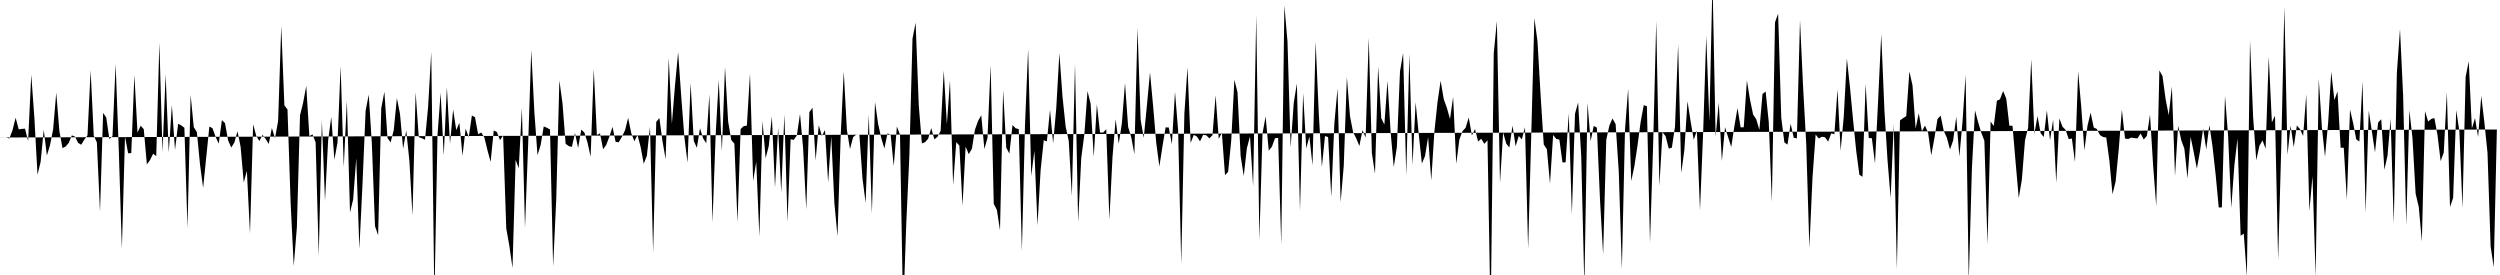 <svg viewBox="0 0 200 22" >
<polyline points="0,11 0.25,11 0.50,11 0.75,11.08 1,10.42 1.25,9.42 1.50,10.35 1.75,10.31 2,10.29 2.25,11.29 2.50,5.97 2.75,9.41 3,13.98 3.25,12.95 3.50,10.38 3.75,12.44 4,11.62 4.25,10.35 4.50,7.41 4.75,10.48 5,11.85 5.25,11.72 5.50,11.43 5.75,10.83 6,10.93 6.25,11.43 6.50,11.58 6.75,11.16 7,10.83 7.25,5.63 7.50,10.85 7.75,11.39 8,16.94 8.25,9.03 8.50,9.40 8.75,11.13 9,10.89 9.25,5.13 9.50,11.91 9.75,19.92 10,10.92 10.25,12.26 10.50,12.25 10.75,6 11,10.61 11.25,10.06 11.50,10.33 11.75,13.15 12,12.81 12.25,12.30 12.50,12.49 12.75,3.42 13,12.19 13.25,5.95 13.50,12.20 13.75,8.41 14,12 14.25,9.90 14.50,10.03 14.75,10.22 15,18.25 15.25,7.59 15.50,10.17 15.75,10.57 16,13.15 16.25,15.03 16.50,12.57 16.75,10.12 17,10.26 17.25,10.95 17.50,11.49 17.75,9.61 18,9.85 18.25,11.23 18.50,11.80 18.75,11.40 19,10.50 19.25,11.76 19.50,14.60 19.75,13.67 20,18.69 20.25,9.94 20.50,10.87 20.75,11.28 21,10.79 21.25,11.11 21.50,11.52 21.75,10.24 22,11.06 22.25,9.68 22.50,2.07 22.75,8.43 23,8.76 23.25,16.22 23.50,21.28 23.75,18.18 24,9.23 24.25,8.22 24.50,6.87 24.75,10.89 25,10.75 25.25,11.39 25.50,20.48 25.75,9.63 26,16.07 26.25,11.24 26.50,9.35 26.75,12.77 27,11.41 27.25,5.29 27.50,13.38 27.75,8.06 28,17 28.25,15.97 28.50,12.66 28.75,19.92 29,14.72 29.25,8.85 29.50,7.57 29.75,11.53 30,18.09 30.25,18.82 30.50,8.66 30.75,7.34 31,11.05 31.25,11.39 31.50,10.41 31.75,7.85 32,9.11 32.25,11.90 32.50,10.44 32.75,12.85 33,17.24 33.25,7.38 33.50,10.97 33.75,11.06 34,11.18 34.25,8.53 34.50,4.16 34.75,23.97 35,10.81 35.25,7.42 35.50,12.45 35.75,6.97 36,11.50 36.25,8.76 36.50,10.41 36.75,9.82 37,12.46 37.25,10.29 37.50,10.97 37.75,9.24 38,9.38 38.25,10.74 38.50,10.60 38.75,11 39,12.03 39.25,12.95 39.50,10.44 39.75,10.56 40,11.21 40.25,10.84 40.50,18.26 40.75,19.68 41,21.44 41.25,12.79 41.50,13.46 41.75,8.63 42,18.23 42.25,11.60 42.50,4 42.75,8.98 43,12.41 43.25,11.61 43.50,10.11 43.75,10.22 44,10.36 44.25,21.32 44.50,15.93 44.75,6.43 45,8.27 45.25,11.50 45.50,11.69 45.75,11.75 46,10.64 46.25,11.84 46.50,10.37 46.75,10.60 47,11.40 47.25,12.54 47.50,5.52 47.75,10.80 48,10.67 48.25,11.94 48.50,11.59 48.75,10.93 49,10.15 49.25,11.35 49.50,11.38 49.75,10.94 50,10.43 50.25,9.43 50.50,10.65 50.75,11.30 51,10.79 51.25,11.76 51.50,13.10 51.75,12.46 52,10.14 52.25,20.20 52.50,9.75 52.75,9.44 53,11.30 53.25,12.73 53.50,4.64 53.75,9.90 54,6.84 54.25,4.17 54.50,7.74 54.75,10.97 55,13.01 55.25,6.64 55.50,11.27 55.75,11.82 56,10.26 56.25,11.07 56.50,11.46 56.75,7.55 57,17.80 57.25,10.84 57.50,6.41 57.75,12.10 58,5.36 58.25,9.71 58.50,11.20 58.75,11.49 59,17.78 59.25,10.32 59.50,10.09 59.75,10.05 60,5.88 60.25,14.48 60.50,12.94 60.75,18.93 61,9.67 61.25,12.66 61.50,11.68 61.75,9.32 62,15.01 62.25,10.23 62.50,15.40 62.75,9.14 63,17.76 63.25,11.14 63.50,11.19 63.75,10.83 64,9.11 64.25,11.87 64.50,16.75 64.75,8.97 65,8.62 65.25,12.83 65.50,10.02 65.75,10.88 66,10.40 66.25,14.59 66.50,10.92 66.75,16.24 67,18.90 67.25,11 67.50,5.71 67.75,10.39 68,11.92 68.25,10.97 68.50,10.77 68.75,10.78 69,14.28 69.25,16.22 69.50,9.16 69.75,17.09 70,8.16 70.25,9.91 70.50,11.04 70.75,11.88 71,10.67 71.25,10.77 71.50,13.29 71.75,10.12 72,10.77 72.25,25.14 72.50,17.91 72.75,12.46 73,3.09 73.25,1.82 73.50,8.41 73.75,11.47 74,11.38 74.25,11.10 74.50,10.25 74.75,11.15 75,10.94 75.25,10.47 75.50,5.65 75.75,9.94 76,6.45 76.25,14.81 76.50,11.37 76.75,11.65 77,16.45 77.25,11.73 77.50,12.33 77.75,11.91 78,10.36 78.25,9.67 78.50,9.22 78.75,11.92 79,11.03 79.25,5.20 79.50,16.31 79.75,16.79 80,18.42 80.25,7.21 80.50,11.81 80.75,12.29 81,10 81.25,10.26 81.50,10.33 81.75,20.09 82,10 82.25,3.91 82.50,14.08 82.75,12.06 83,18.03 83.25,13.60 83.50,11.22 83.75,11.31 84,8.79 84.25,11.47 84.50,8.66 84.75,4.25 85,7.73 85.25,10.11 85.50,11.28 85.75,15.68 86,5.12 86.25,17.78 86.50,12.64 86.75,10.73 87,7.29 87.25,8.30 87.50,12.55 87.75,8.35 88,10.60 88.25,10.60 88.50,10.34 88.75,17.57 89,12.57 89.25,9.54 89.50,11.50 89.75,9.86 90,6.64 90.25,10.15 90.50,10.98 90.75,12.33 91,2.22 91.25,9.58 91.50,11.03 91.75,8.46 92,5.79 92.25,8.50 92.50,11.44 92.75,13.32 93,11.69 93.25,10.19 93.50,10.20 93.75,11.53 94,7.35 94.25,10.43 94.50,21.12 94.75,9.09 95,5.39 95.25,11.44 95.50,10.79 95.75,10.92 96,11.31 96.25,10.79 96.50,10.82 96.75,11.07 97,10.81 97.25,7.62 97.50,11.11 97.75,10.62 98,14.01 98.25,13.75 98.50,11.23 98.75,6.38 99,7.38 99.25,12.48 99.50,14.08 99.75,11.86 100,10.91 100.25,14.90 100.50,1.20 100.75,19.21 101,10.68 101.25,9.31 101.50,12.05 101.75,11.74 102,11.06 102.25,11.03 102.50,19.58 102.75,0.43 103,3.33 103.25,11.79 103.50,8.23 103.75,6.68 104,16.86 104.25,7.44 104.50,11.87 104.75,10.92 105,13.22 105.25,3.33 105.50,9.03 105.75,13.36 106,10.88 106.25,10.97 106.50,15.75 106.75,9.86 107,7.08 107.25,16.18 107.50,13.27 107.75,6.16 108,9.30 108.25,10.59 108.50,11.07 108.75,11.68 109,10.41 109.25,11 109.50,3.02 109.75,12.24 110,13.89 110.25,5.33 110.50,9.46 110.75,9.96 111,6.47 111.25,10.57 111.50,13.36 111.75,11.76 112,5.71 112.25,4.24 112.50,14.03 112.75,4.32 113,13.21 113.25,8.18 113.50,10.74 113.75,13.08 114,12.49 114.25,10.96 114.50,14.44 114.75,10.55 115,8.18 115.25,6.46 115.50,7.93 115.75,8.63 116,9.52 116.25,7.76 116.50,13.10 116.75,11.16 117,10.49 117.25,10.22 117.50,9.40 117.75,10.83 118,10.33 118.25,11.32 118.50,11.10 118.75,11.51 119,11.22 119.25,25.67 119.50,4.27 119.75,1.68 120,14.65 120.25,10.60 120.50,11.49 120.75,11.80 121,10.05 121.25,11.70 121.50,10.88 121.75,11.15 122,10.18 122.25,19.91 122.50,10.80 122.75,1.45 123,3.31 123.25,7.65 123.50,11.56 123.75,11.94 124,14.70 124.25,10.80 124.50,11.11 124.75,11.17 125,13 125.25,12.98 125.50,9.07 125.75,17.15 126,9.10 126.25,8.20 126.50,12.54 126.75,22.91 127,8.23 127.25,11.30 127.50,10.07 127.75,10.21 128,15.97 128.25,20.36 128.50,11.19 128.75,10.04 129,9.48 129.25,9.93 129.50,13.70 129.75,21.53 130,10.38 130.25,7.10 130.50,14.48 130.75,13.29 131,11.65 131.25,9.76 131.50,8.42 131.75,8.49 132,19.42 132.25,11.62 132.50,1.68 132.75,14.88 133,10.58 133.25,10.90 133.50,11.89 133.75,11.81 134,10.13 134.25,3.56 134.50,13.84 134.75,11.99 135,8.10 135.25,9.71 135.50,11.18 135.75,10.45 136,16.82 136.25,10.64 136.50,2.88 136.75,9.72 137,-1.59 137.25,10.94 137.50,8.21 137.75,12.88 138,10.18 138.25,10.97 138.50,11.76 138.75,10.10 139,8.65 139.25,10.19 139.50,10.18 139.75,6.44 140,7.96 140.25,9.17 140.50,9.54 140.75,10.39 141,7.52 141.25,7.32 141.50,9.76 141.75,16.15 142,1.79 142.25,1.09 142.50,9.41 142.75,11.39 143,11.57 143.25,9.90 143.50,11.02 143.75,11.07 144,1.61 144.25,7 144.50,11.53 144.75,19.83 145,14.21 145.25,10.76 145.50,11.08 145.75,10.94 146,10.98 146.25,11.33 146.50,10.67 146.75,10.74 147,7.15 147.25,12.05 147.50,9.34 147.75,4.68 148,7.01 148.25,9.63 148.50,12.10 148.75,13.98 149,14.14 149.25,6.71 149.50,11.04 149.75,11.06 150,13.08 150.25,8.02 150.50,2.73 150.75,8.76 151,12.79 151.25,15.85 151.50,9.95 151.75,21.53 152,9.63 152.25,9.45 152.50,9.29 152.75,5.71 153,6.83 153.25,10.28 153.50,9.06 153.75,10.50 154,10.05 154.25,10.63 154.50,12.42 154.75,11.07 155,9.52 155.25,9.25 155.50,10.47 155.75,11.02 156,11.96 156.25,11.24 156.50,9.34 156.75,12.53 157,9.74 157.25,6 157.50,22.56 157.75,13.51 158,8.83 158.25,9.77 158.50,10.61 158.75,11.26 159,19.54 159.25,9.72 159.50,10.08 159.75,8.06 160,7.94 160.25,7.28 160.50,7.88 160.75,10.06 161,10.06 161.25,13 161.50,15.85 161.75,14.36 162,11.22 162.25,10.21 162.50,4.74 162.75,10.70 163,9.29 163.25,10.65 163.50,10.96 163.75,8.83 164,11.23 164.25,9.58 164.50,14.63 164.75,9.47 165,10.14 165.25,10.39 165.50,11.13 165.75,11.08 166,12.96 166.25,5.72 166.50,8.56 166.75,12.03 167,10.06 167.25,9.01 167.50,10.20 167.75,10.32 168,10.81 168.25,10.96 168.50,11 168.75,12.84 169,15.54 169.25,14.52 169.50,11.93 169.75,8.77 170,11.08 170.25,11.12 170.50,11.01 170.75,11.05 171,11.07 171.25,10.68 171.50,11.16 171.75,10.87 172,9.17 172.25,13.25 172.50,16.49 172.75,5.63 173,6.09 173.25,7.94 173.50,9.22 173.75,6.92 174,14.07 174.25,10.06 174.50,11.21 174.75,11.90 175,14.27 175.25,10.95 175.50,12.19 175.75,13.49 176,12.10 176.25,10.28 176.50,11.95 176.75,10.01 177,11.71 177.25,13.96 177.50,16.60 177.75,16.59 178,7.67 178.25,10.89 178.50,16.63 178.75,13.22 179,11.08 179.25,18.86 179.50,18.69 179.75,22.12 180,3.23 180.25,9.37 180.50,12.82 180.75,11.67 181,11.23 181.25,11.90 181.50,4.52 181.75,9.79 182,9.25 182.25,20.80 182.50,11.78 182.75,0.53 183,12.38 183.25,10.05 183.50,11.77 183.75,10.04 184,10.33 184.25,10.88 184.50,7.55 184.75,16.88 185,14.09 185.25,22.12 185.50,6.30 185.75,10.17 186,12.54 186.25,9.84 186.50,5.73 186.75,8.01 187,7.31 187.25,11.82 187.50,11.82 187.75,15.98 188,8.76 188.25,9.84 188.50,11.15 188.75,11.32 189,6.51 189.25,17.01 189.50,8.85 189.75,10.51 190,12.19 190.25,9.80 190.50,9.54 190.75,13.58 191,12.46 191.25,9.50 191.50,17.91 191.75,5.81 192,2.33 192.25,7.63 192.50,18.01 192.75,8.81 193,11.07 193.25,15.49 193.50,16.55 193.75,19.31 194,8.89 194.25,9.72 194.50,9.52 194.75,9.44 195,10.81 195.25,12.89 195.50,12.21 195.75,7.36 196,16.56 196.25,15.83 196.50,8.81 196.75,10.50 197,16.65 197.25,6.16 197.50,4.90 197.75,10.29 198,9.45 198.25,10.96 198.50,7.67 198.75,9.79 199,12.22 199.25,19.72 199.50,21.38 199.75,10.36 " />
</svg>